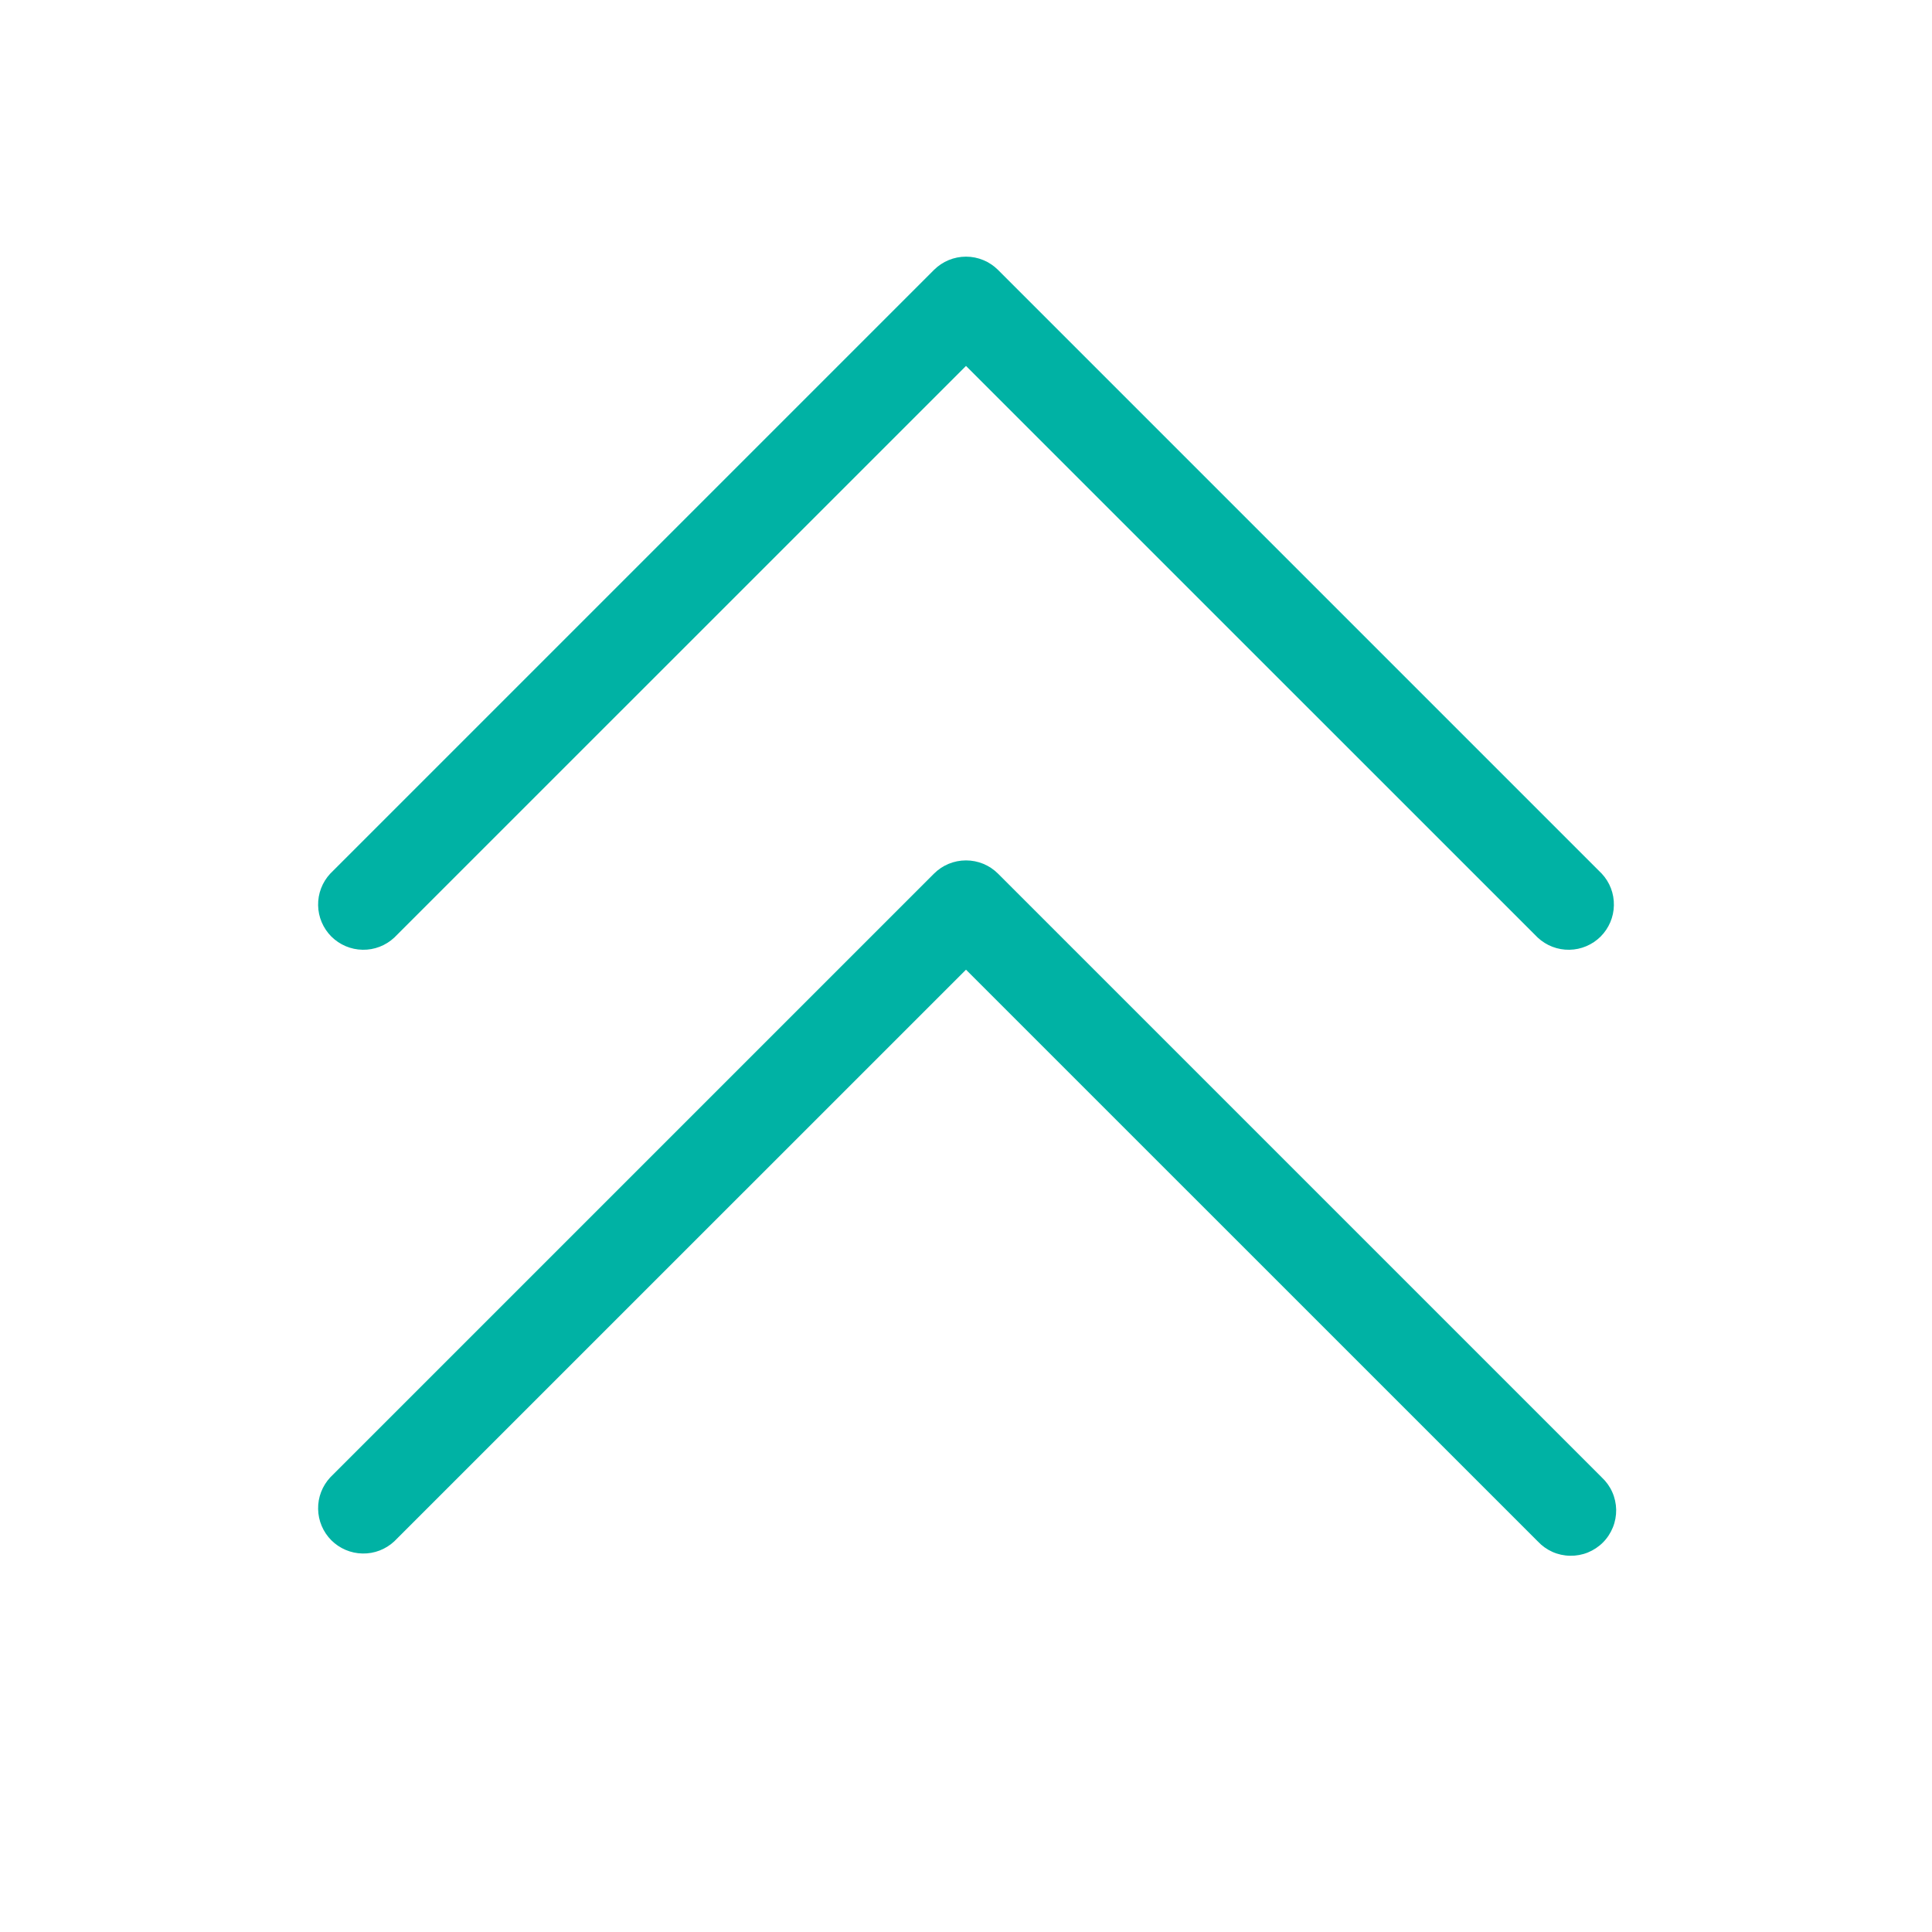 <svg xmlns="http://www.w3.org/2000/svg" width="32" height="32" viewBox="0 0 32 32" fill="none">
    <path d="M26.53 24.47C26.604 24.539 26.663 24.621 26.704 24.713C26.745 24.805 26.767 24.905 26.769 25.005C26.77 25.106 26.752 25.206 26.714 25.299C26.676 25.393 26.62 25.478 26.549 25.549C26.478 25.62 26.393 25.676 26.3 25.714C26.206 25.752 26.106 25.77 26.006 25.768C25.905 25.767 25.805 25.745 25.713 25.704C25.622 25.663 25.539 25.604 25.47 25.53L16 16.061L6.53 25.53C6.388 25.662 6.2 25.735 6.006 25.731C5.811 25.728 5.626 25.649 5.488 25.512C5.351 25.374 5.272 25.189 5.269 24.994C5.265 24.8 5.338 24.612 5.47 24.47L15.47 14.47C15.611 14.329 15.801 14.251 16 14.251C16.199 14.251 16.389 14.329 16.53 14.47L26.53 24.47ZM6.53 15.53L16 6.061L25.47 15.53C25.612 15.662 25.8 15.735 25.995 15.731C26.189 15.728 26.374 15.649 26.512 15.512C26.649 15.374 26.728 15.189 26.731 14.995C26.735 14.8 26.663 14.612 26.53 14.47L16.53 4.47C16.389 4.33 16.199 4.251 16 4.251C15.801 4.251 15.611 4.33 15.47 4.47L5.47 14.47C5.338 14.612 5.265 14.8 5.269 14.995C5.272 15.189 5.351 15.374 5.488 15.512C5.626 15.649 5.811 15.728 6.006 15.731C6.2 15.735 6.388 15.662 6.53 15.53Z" fill="#00B2A4"/>
  </svg>